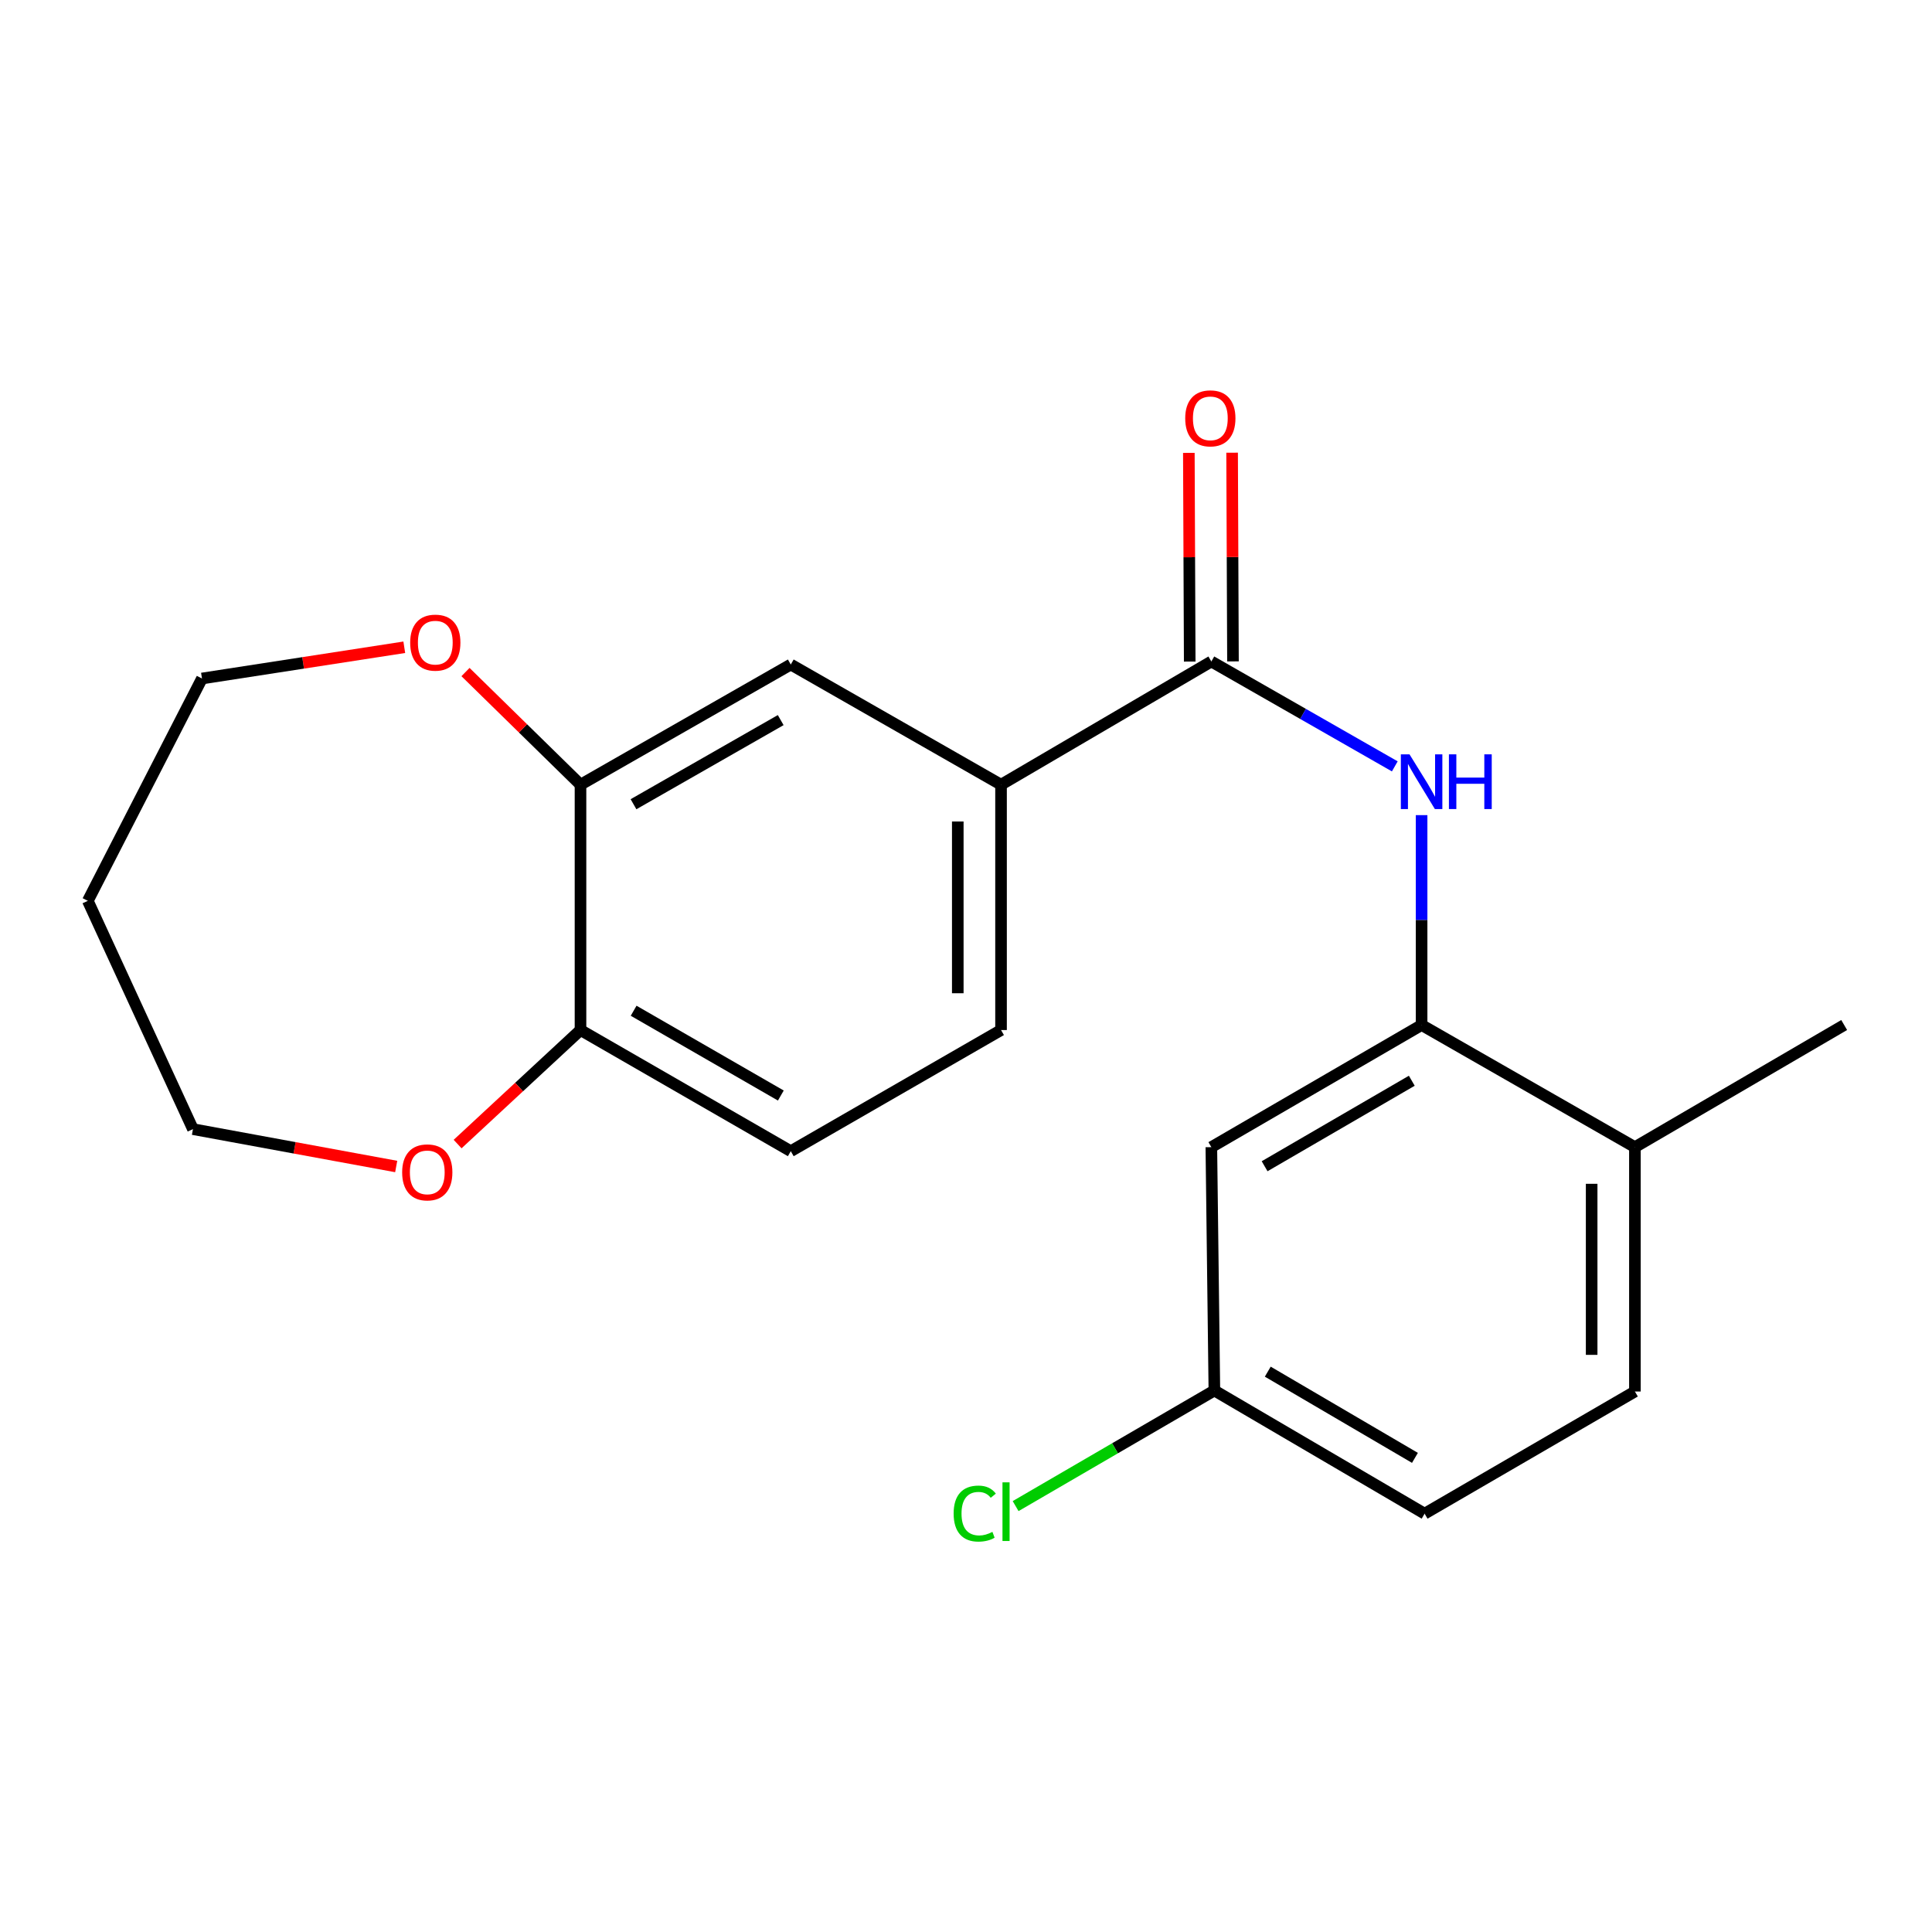 <?xml version='1.0' encoding='iso-8859-1'?>
<svg version='1.1' baseProfile='full'
              xmlns='http://www.w3.org/2000/svg'
                      xmlns:rdkit='http://www.rdkit.org/xml'
                      xmlns:xlink='http://www.w3.org/1999/xlink'
                  xml:space='preserve'
width='1000px' height='1000px' viewBox='0 0 1000 1000'>
<!-- END OF HEADER -->
<rect style='opacity:1.0;fill:#FFFFFF;stroke:none' width='1000' height='1000' x='0' y='0'> </rect>
<path class='bond-0' d='M 626.99,342.385 L 674.467,369.528' style='fill:none;fill-rule:evenodd;stroke:#000000;stroke-width:6px;stroke-linecap:butt;stroke-linejoin:miter;stroke-opacity:1' />
<path class='bond-0' d='M 674.467,369.528 L 721.944,396.672' style='fill:none;fill-rule:evenodd;stroke:#0000FF;stroke-width:6px;stroke-linecap:butt;stroke-linejoin:miter;stroke-opacity:1' />
<path class='bond-2' d='M 626.99,342.385 L 518.136,406.159' style='fill:none;fill-rule:evenodd;stroke:#000000;stroke-width:6px;stroke-linecap:butt;stroke-linejoin:miter;stroke-opacity:1' />
<path class='bond-9' d='M 638.185,342.338 L 637.961,288.326' style='fill:none;fill-rule:evenodd;stroke:#000000;stroke-width:6px;stroke-linecap:butt;stroke-linejoin:miter;stroke-opacity:1' />
<path class='bond-9' d='M 637.961,288.326 L 637.736,234.314' style='fill:none;fill-rule:evenodd;stroke:#FF0000;stroke-width:6px;stroke-linecap:butt;stroke-linejoin:miter;stroke-opacity:1' />
<path class='bond-9' d='M 615.795,342.431 L 615.571,288.419' style='fill:none;fill-rule:evenodd;stroke:#000000;stroke-width:6px;stroke-linecap:butt;stroke-linejoin:miter;stroke-opacity:1' />
<path class='bond-9' d='M 615.571,288.419 L 615.346,234.407' style='fill:none;fill-rule:evenodd;stroke:#FF0000;stroke-width:6px;stroke-linecap:butt;stroke-linejoin:miter;stroke-opacity:1' />
<path class='bond-1' d='M 735.818,421.913 L 735.818,476.231' style='fill:none;fill-rule:evenodd;stroke:#0000FF;stroke-width:6px;stroke-linecap:butt;stroke-linejoin:miter;stroke-opacity:1' />
<path class='bond-1' d='M 735.818,476.231 L 735.818,530.549' style='fill:none;fill-rule:evenodd;stroke:#000000;stroke-width:6px;stroke-linecap:butt;stroke-linejoin:miter;stroke-opacity:1' />
<path class='bond-5' d='M 735.818,530.549 L 626.99,593.764' style='fill:none;fill-rule:evenodd;stroke:#000000;stroke-width:6px;stroke-linecap:butt;stroke-linejoin:miter;stroke-opacity:1' />
<path class='bond-5' d='M 730.74,559.392 L 654.56,603.643' style='fill:none;fill-rule:evenodd;stroke:#000000;stroke-width:6px;stroke-linecap:butt;stroke-linejoin:miter;stroke-opacity:1' />
<path class='bond-7' d='M 735.818,530.549 L 846.227,593.764' style='fill:none;fill-rule:evenodd;stroke:#000000;stroke-width:6px;stroke-linecap:butt;stroke-linejoin:miter;stroke-opacity:1' />
<path class='bond-4' d='M 518.136,406.159 L 409.307,343.952' style='fill:none;fill-rule:evenodd;stroke:#000000;stroke-width:6px;stroke-linecap:butt;stroke-linejoin:miter;stroke-opacity:1' />
<path class='bond-11' d='M 518.136,406.159 L 518.136,533.149' style='fill:none;fill-rule:evenodd;stroke:#000000;stroke-width:6px;stroke-linecap:butt;stroke-linejoin:miter;stroke-opacity:1' />
<path class='bond-11' d='M 495.746,425.208 L 495.746,514.1' style='fill:none;fill-rule:evenodd;stroke:#000000;stroke-width:6px;stroke-linecap:butt;stroke-linejoin:miter;stroke-opacity:1' />
<path class='bond-3' d='M 300.466,406.159 L 409.307,343.952' style='fill:none;fill-rule:evenodd;stroke:#000000;stroke-width:6px;stroke-linecap:butt;stroke-linejoin:miter;stroke-opacity:1' />
<path class='bond-3' d='M 327.903,416.267 L 404.091,372.722' style='fill:none;fill-rule:evenodd;stroke:#000000;stroke-width:6px;stroke-linecap:butt;stroke-linejoin:miter;stroke-opacity:1' />
<path class='bond-8' d='M 300.466,406.159 L 270.703,377.007' style='fill:none;fill-rule:evenodd;stroke:#000000;stroke-width:6px;stroke-linecap:butt;stroke-linejoin:miter;stroke-opacity:1' />
<path class='bond-8' d='M 270.703,377.007 L 240.94,347.855' style='fill:none;fill-rule:evenodd;stroke:#FF0000;stroke-width:6px;stroke-linecap:butt;stroke-linejoin:miter;stroke-opacity:1' />
<path class='bond-21' d='M 300.466,406.159 L 300.466,533.149' style='fill:none;fill-rule:evenodd;stroke:#000000;stroke-width:6px;stroke-linecap:butt;stroke-linejoin:miter;stroke-opacity:1' />
<path class='bond-14' d='M 626.99,593.764 L 628.557,719.721' style='fill:none;fill-rule:evenodd;stroke:#000000;stroke-width:6px;stroke-linecap:butt;stroke-linejoin:miter;stroke-opacity:1' />
<path class='bond-6' d='M 300.466,533.149 L 409.307,595.854' style='fill:none;fill-rule:evenodd;stroke:#000000;stroke-width:6px;stroke-linecap:butt;stroke-linejoin:miter;stroke-opacity:1' />
<path class='bond-6' d='M 327.969,523.154 L 404.158,567.047' style='fill:none;fill-rule:evenodd;stroke:#000000;stroke-width:6px;stroke-linecap:butt;stroke-linejoin:miter;stroke-opacity:1' />
<path class='bond-10' d='M 300.466,533.149 L 268.663,562.658' style='fill:none;fill-rule:evenodd;stroke:#000000;stroke-width:6px;stroke-linecap:butt;stroke-linejoin:miter;stroke-opacity:1' />
<path class='bond-10' d='M 268.663,562.658 L 236.86,592.166' style='fill:none;fill-rule:evenodd;stroke:#FF0000;stroke-width:6px;stroke-linecap:butt;stroke-linejoin:miter;stroke-opacity:1' />
<path class='bond-13' d='M 846.227,593.764 L 846.227,720.244' style='fill:none;fill-rule:evenodd;stroke:#000000;stroke-width:6px;stroke-linecap:butt;stroke-linejoin:miter;stroke-opacity:1' />
<path class='bond-13' d='M 823.837,612.736 L 823.837,701.272' style='fill:none;fill-rule:evenodd;stroke:#000000;stroke-width:6px;stroke-linecap:butt;stroke-linejoin:miter;stroke-opacity:1' />
<path class='bond-20' d='M 846.227,593.764 L 954.545,530.549' style='fill:none;fill-rule:evenodd;stroke:#000000;stroke-width:6px;stroke-linecap:butt;stroke-linejoin:miter;stroke-opacity:1' />
<path class='bond-18' d='M 209.255,335.024 L 156.897,343.108' style='fill:none;fill-rule:evenodd;stroke:#FF0000;stroke-width:6px;stroke-linecap:butt;stroke-linejoin:miter;stroke-opacity:1' />
<path class='bond-18' d='M 156.897,343.108 L 104.54,351.191' style='fill:none;fill-rule:evenodd;stroke:#000000;stroke-width:6px;stroke-linecap:butt;stroke-linejoin:miter;stroke-opacity:1' />
<path class='bond-19' d='M 205.072,603.78 L 152.474,594.108' style='fill:none;fill-rule:evenodd;stroke:#FF0000;stroke-width:6px;stroke-linecap:butt;stroke-linejoin:miter;stroke-opacity:1' />
<path class='bond-19' d='M 152.474,594.108 L 99.875,584.435' style='fill:none;fill-rule:evenodd;stroke:#000000;stroke-width:6px;stroke-linecap:butt;stroke-linejoin:miter;stroke-opacity:1' />
<path class='bond-12' d='M 518.136,533.149 L 409.307,595.854' style='fill:none;fill-rule:evenodd;stroke:#000000;stroke-width:6px;stroke-linecap:butt;stroke-linejoin:miter;stroke-opacity:1' />
<path class='bond-15' d='M 846.227,720.244 L 737.373,783.471' style='fill:none;fill-rule:evenodd;stroke:#000000;stroke-width:6px;stroke-linecap:butt;stroke-linejoin:miter;stroke-opacity:1' />
<path class='bond-16' d='M 628.557,719.721 L 577.119,749.638' style='fill:none;fill-rule:evenodd;stroke:#000000;stroke-width:6px;stroke-linecap:butt;stroke-linejoin:miter;stroke-opacity:1' />
<path class='bond-16' d='M 577.119,749.638 L 525.682,779.555' style='fill:none;fill-rule:evenodd;stroke:#00CC00;stroke-width:6px;stroke-linecap:butt;stroke-linejoin:miter;stroke-opacity:1' />
<path class='bond-22' d='M 628.557,719.721 L 737.373,783.471' style='fill:none;fill-rule:evenodd;stroke:#000000;stroke-width:6px;stroke-linecap:butt;stroke-linejoin:miter;stroke-opacity:1' />
<path class='bond-22' d='M 656.197,709.965 L 732.369,754.59' style='fill:none;fill-rule:evenodd;stroke:#000000;stroke-width:6px;stroke-linecap:butt;stroke-linejoin:miter;stroke-opacity:1' />
<path class='bond-17' d='M 45.455,466.277 L 104.54,351.191' style='fill:none;fill-rule:evenodd;stroke:#000000;stroke-width:6px;stroke-linecap:butt;stroke-linejoin:miter;stroke-opacity:1' />
<path class='bond-23' d='M 45.455,466.277 L 99.875,584.435' style='fill:none;fill-rule:evenodd;stroke:#000000;stroke-width:6px;stroke-linecap:butt;stroke-linejoin:miter;stroke-opacity:1' />
<path  class='atom-1' d='M 729.558 390.444
L 738.838 405.444
Q 739.758 406.924, 741.238 409.604
Q 742.718 412.284, 742.798 412.444
L 742.798 390.444
L 746.558 390.444
L 746.558 418.764
L 742.678 418.764
L 732.718 402.364
Q 731.558 400.444, 730.318 398.244
Q 729.118 396.044, 728.758 395.364
L 728.758 418.764
L 725.078 418.764
L 725.078 390.444
L 729.558 390.444
' fill='#0000FF'/>
<path  class='atom-1' d='M 749.958 390.444
L 753.798 390.444
L 753.798 402.484
L 768.278 402.484
L 768.278 390.444
L 772.118 390.444
L 772.118 418.764
L 768.278 418.764
L 768.278 405.684
L 753.798 405.684
L 753.798 418.764
L 749.958 418.764
L 749.958 390.444
' fill='#0000FF'/>
<path  class='atom-9' d='M 212.31 332.625
Q 212.31 325.825, 215.67 322.025
Q 219.03 318.225, 225.31 318.225
Q 231.59 318.225, 234.95 322.025
Q 238.31 325.825, 238.31 332.625
Q 238.31 339.505, 234.91 343.425
Q 231.51 347.305, 225.31 347.305
Q 219.07 347.305, 215.67 343.425
Q 212.31 339.545, 212.31 332.625
M 225.31 344.105
Q 229.63 344.105, 231.95 341.225
Q 234.31 338.305, 234.31 332.625
Q 234.31 327.065, 231.95 324.265
Q 229.63 321.425, 225.31 321.425
Q 220.99 321.425, 218.63 324.225
Q 216.31 327.025, 216.31 332.625
Q 216.31 338.345, 218.63 341.225
Q 220.99 344.105, 225.31 344.105
' fill='#FF0000'/>
<path  class='atom-10' d='M 613.467 216.532
Q 613.467 209.732, 616.827 205.932
Q 620.187 202.132, 626.467 202.132
Q 632.747 202.132, 636.107 205.932
Q 639.467 209.732, 639.467 216.532
Q 639.467 223.412, 636.067 227.332
Q 632.667 231.212, 626.467 231.212
Q 620.227 231.212, 616.827 227.332
Q 613.467 223.452, 613.467 216.532
M 626.467 228.012
Q 630.787 228.012, 633.107 225.132
Q 635.467 222.212, 635.467 216.532
Q 635.467 210.972, 633.107 208.172
Q 630.787 205.332, 626.467 205.332
Q 622.147 205.332, 619.787 208.132
Q 617.467 210.932, 617.467 216.532
Q 617.467 222.252, 619.787 225.132
Q 622.147 228.012, 626.467 228.012
' fill='#FF0000'/>
<path  class='atom-11' d='M 208.155 606.818
Q 208.155 600.018, 211.515 596.218
Q 214.875 592.418, 221.155 592.418
Q 227.435 592.418, 230.795 596.218
Q 234.155 600.018, 234.155 606.818
Q 234.155 613.698, 230.755 617.618
Q 227.355 621.498, 221.155 621.498
Q 214.915 621.498, 211.515 617.618
Q 208.155 613.738, 208.155 606.818
M 221.155 618.298
Q 225.475 618.298, 227.795 615.418
Q 230.155 612.498, 230.155 606.818
Q 230.155 601.258, 227.795 598.458
Q 225.475 595.618, 221.155 595.618
Q 216.835 595.618, 214.475 598.418
Q 212.155 601.218, 212.155 606.818
Q 212.155 612.538, 214.475 615.418
Q 216.835 618.298, 221.155 618.298
' fill='#FF0000'/>
<path  class='atom-17' d='M 493.603 783.419
Q 493.603 776.379, 496.883 772.699
Q 500.203 768.979, 506.483 768.979
Q 512.323 768.979, 515.443 773.099
L 512.803 775.259
Q 510.523 772.259, 506.483 772.259
Q 502.203 772.259, 499.923 775.139
Q 497.683 777.979, 497.683 783.419
Q 497.683 789.019, 500.003 791.899
Q 502.363 794.779, 506.923 794.779
Q 510.043 794.779, 513.683 792.899
L 514.803 795.899
Q 513.323 796.859, 511.083 797.419
Q 508.843 797.979, 506.363 797.979
Q 500.203 797.979, 496.883 794.219
Q 493.603 790.459, 493.603 783.419
' fill='#00CC00'/>
<path  class='atom-17' d='M 518.883 767.259
L 522.563 767.259
L 522.563 797.619
L 518.883 797.619
L 518.883 767.259
' fill='#00CC00'/>
</svg>
